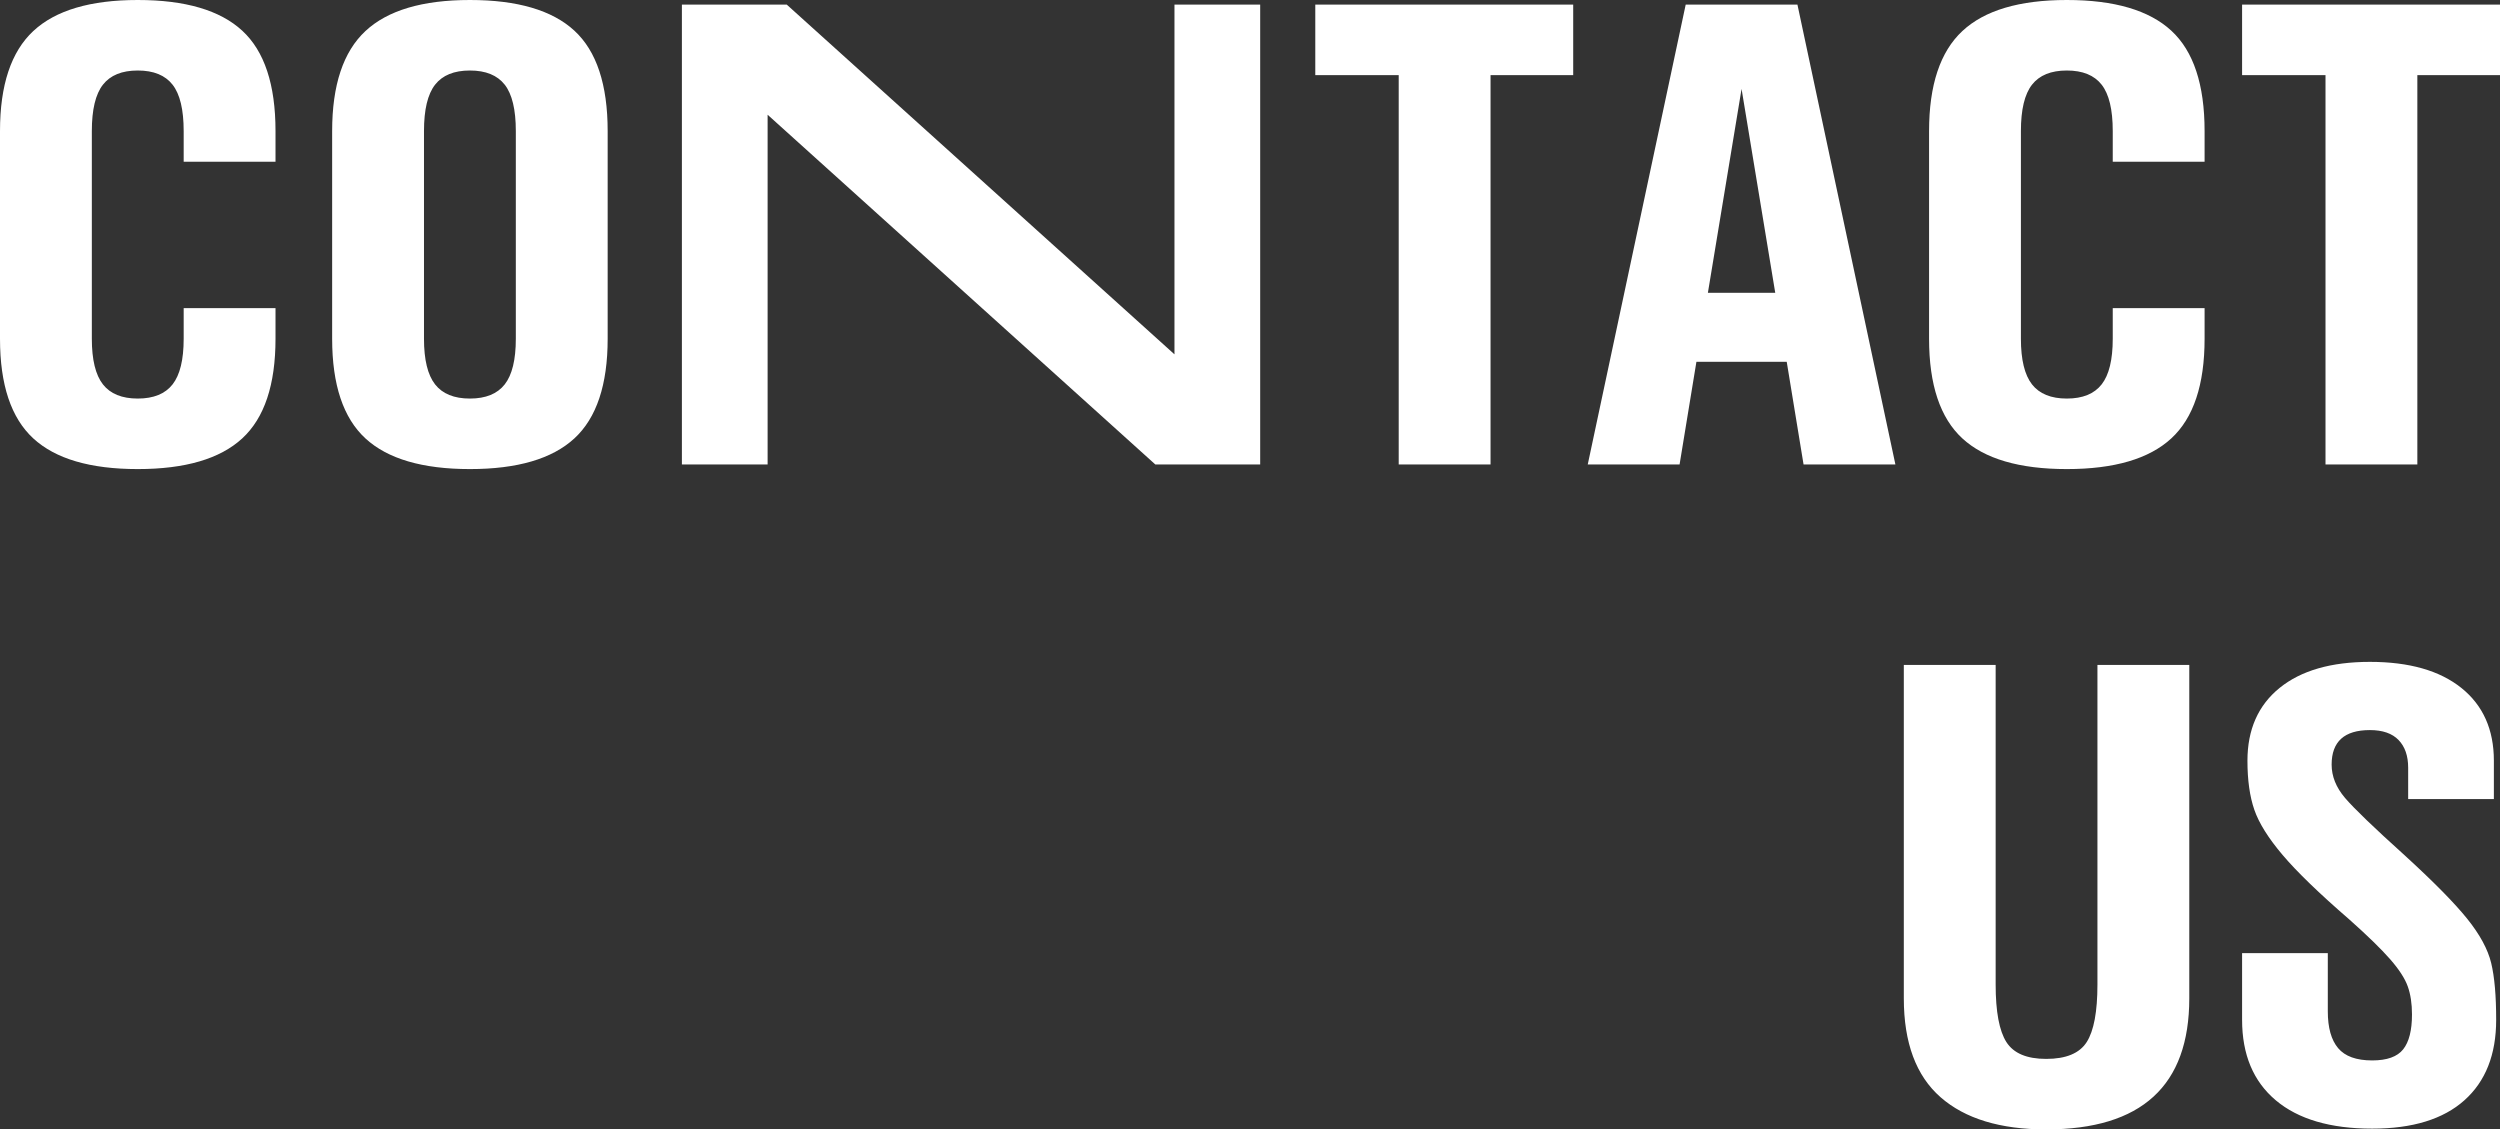 <?xml version="1.0" encoding="UTF-8"?>
<svg width="425px" height="192px" viewBox="0 0 425 192" version="1.1" xmlns="http://www.w3.org/2000/svg" xmlns:xlink="http://www.w3.org/1999/xlink">
    <rect x="0" y="0" width="425" height="192" fill="#333333" stroke="none"/>
    <!-- Generator: sketchtool 54.1 (76490) - https://sketchapp.com -->
    <title>134A87E0-EB8B-4C3B-9476-8B2825C56D7E</title>
    <desc>Created with sketchtool.</desc>
    <g id="desktop" stroke="none" stroke-width="1" fill="none" fill-rule="evenodd">
        <g id="contact-page-" transform="translate(-1293, -211)" fill="#FFFFFF" fill-rule="nonzero">
            <path d="M1339.837,268.592 C1339.837,276.41 1337.951,282.056 1334.178,285.531 C1330.405,289.005 1324.485,290.743 1316.419,290.743 C1308.352,290.743 1302.433,289.005 1298.66,285.531 C1294.886,282.056 1293,276.41 1293,268.592 L1293,233.281 C1293,225.463 1294.886,219.795 1298.66,216.277 C1302.433,212.759 1308.352,211 1316.419,211 C1324.485,211 1330.405,212.737 1334.178,216.212 C1337.951,219.687 1339.837,225.376 1339.837,233.281 L1339.837,238.493 L1324.225,238.493 L1324.225,233.281 C1324.225,229.633 1323.596,227.005 1322.338,225.398 C1321.081,223.791 1319.108,222.987 1316.419,222.987 C1313.73,222.987 1311.757,223.791 1310.499,225.398 C1309.241,227.005 1308.612,229.633 1308.612,233.281 L1308.612,268.592 C1308.612,272.153 1309.241,274.738 1310.499,276.345 C1311.757,277.952 1313.73,278.755 1316.419,278.755 C1319.108,278.755 1321.081,277.952 1322.338,276.345 C1323.596,274.738 1324.225,272.153 1324.225,268.592 L1324.225,263.38 L1339.837,263.38 L1339.837,268.592 Z M1372.884,290.743 C1364.817,290.743 1358.898,289.005 1355.125,285.531 C1351.352,282.056 1349.465,276.41 1349.465,268.592 L1349.465,233.281 C1349.465,225.463 1351.352,219.795 1355.125,216.277 C1358.898,212.759 1364.817,211 1372.884,211 C1380.95,211 1386.87,212.737 1390.643,216.212 C1394.416,219.687 1396.303,225.376 1396.303,233.281 L1396.303,268.592 C1396.303,276.41 1394.416,282.056 1390.643,285.531 C1386.87,289.005 1380.95,290.743 1372.884,290.743 Z M1372.884,278.755 C1375.573,278.755 1377.546,277.952 1378.804,276.345 C1380.061,274.738 1380.69,272.153 1380.69,268.592 L1380.69,233.281 C1380.69,229.633 1380.061,227.005 1378.804,225.398 C1377.546,223.791 1375.573,222.987 1372.884,222.987 C1370.195,222.987 1368.222,223.791 1366.964,225.398 C1365.706,227.005 1365.078,229.633 1365.078,233.281 L1365.078,268.592 C1365.078,272.153 1365.706,274.738 1366.964,276.345 C1368.222,277.952 1370.195,278.755 1372.884,278.755 Z M1507.231,211.782 L1507.231,289.961 L1489.407,289.961 L1423.494,230.505 L1423.494,289.961 L1408.923,289.961 L1408.923,211.782 L1426.747,211.782 L1492.66,271.238 L1492.66,211.782 L1507.231,211.782 Z M1560.444,223.769 L1546.393,223.769 L1546.393,289.961 L1530.78,289.961 L1530.78,223.769 L1516.599,223.769 L1516.599,211.782 L1560.444,211.782 L1560.444,223.769 Z M1596.743,272.501 L1581.391,272.501 L1578.528,289.961 L1562.916,289.961 L1579.569,211.782 L1598.564,211.782 L1615.218,289.961 L1599.605,289.961 L1596.743,272.501 Z M1594.791,260.774 L1589.067,226.115 L1583.342,260.774 L1594.791,260.774 Z M1667.78,268.592 C1667.78,276.41 1665.893,282.056 1662.12,285.531 C1658.347,289.005 1652.428,290.743 1644.361,290.743 C1636.295,290.743 1630.375,289.005 1626.602,285.531 C1622.829,282.056 1620.942,276.41 1620.942,268.592 L1620.942,233.281 C1620.942,225.463 1622.829,219.795 1626.602,216.277 C1630.375,212.759 1636.295,211 1644.361,211 C1652.428,211 1658.347,212.737 1662.12,216.212 C1665.893,219.687 1667.78,225.376 1667.78,233.281 L1667.78,238.493 L1652.167,238.493 L1652.167,233.281 C1652.167,229.633 1651.539,227.005 1650.281,225.398 C1649.023,223.791 1647.05,222.987 1644.361,222.987 C1641.672,222.987 1639.699,223.791 1638.441,225.398 C1637.184,227.005 1636.555,229.633 1636.555,233.281 L1636.555,268.592 C1636.555,272.153 1637.184,274.738 1638.441,276.345 C1639.699,277.952 1641.672,278.755 1644.361,278.755 C1647.05,278.755 1649.023,277.952 1650.281,276.345 C1651.539,274.738 1652.167,272.153 1652.167,268.592 L1652.167,263.38 L1667.78,263.38 L1667.78,268.592 Z M1718,223.769 L1703.949,223.769 L1703.949,289.961 L1688.336,289.961 L1688.336,223.769 L1674.155,223.769 L1674.155,211.782 L1718,211.782 L1718,223.769 Z M1665.178,380.719 C1665.178,395.573 1657.068,403 1640.848,403 C1633.042,403 1627.057,401.176 1622.894,397.527 C1618.731,393.879 1616.649,388.276 1616.649,380.719 L1616.649,324.039 L1632.261,324.039 L1632.261,378.374 C1632.261,382.977 1632.869,386.235 1634.083,388.146 C1635.297,390.057 1637.552,391.013 1640.848,391.013 C1644.231,391.013 1646.529,390.057 1647.744,388.146 C1648.958,386.235 1649.565,382.977 1649.565,378.374 L1649.565,324.039 L1665.178,324.039 L1665.178,380.719 Z M1696.273,402.87 C1689.16,402.87 1683.696,401.263 1679.88,398.049 C1676.063,394.835 1674.155,390.274 1674.155,384.367 L1674.155,373.031 L1688.727,373.031 L1688.727,382.934 C1688.727,385.714 1689.312,387.798 1690.483,389.188 C1691.654,390.578 1693.584,391.273 1696.273,391.273 C1698.788,391.273 1700.544,390.643 1701.542,389.384 C1702.539,388.124 1703.038,386.148 1703.038,383.455 C1703.038,381.631 1702.8,380.046 1702.322,378.699 C1701.845,377.353 1700.848,375.811 1699.33,374.074 C1697.812,372.336 1695.492,370.078 1692.37,367.298 C1687.252,362.868 1683.479,359.22 1681.05,356.353 C1678.622,353.487 1677.017,350.924 1676.237,348.665 C1675.456,346.407 1675.066,343.627 1675.066,340.326 C1675.066,335.028 1676.887,330.901 1680.53,327.948 C1684.173,324.995 1689.29,323.518 1695.882,323.518 C1702.561,323.518 1707.743,324.995 1711.43,327.948 C1715.116,330.901 1716.959,335.028 1716.959,340.326 L1716.959,346.841 L1702.388,346.841 L1702.388,341.499 C1702.388,339.501 1701.845,337.938 1700.761,336.808 C1699.677,335.679 1698.051,335.114 1695.882,335.114 C1691.545,335.114 1689.377,337.069 1689.377,340.978 C1689.377,342.976 1690.136,344.865 1691.654,346.646 C1693.172,348.427 1696.533,351.662 1701.737,356.353 C1706.681,360.87 1710.237,364.475 1712.406,367.168 C1714.574,369.861 1715.94,372.38 1716.504,374.725 C1717.068,377.071 1717.349,380.285 1717.349,384.367 C1717.349,390.274 1715.55,394.835 1711.95,398.049 C1708.351,401.263 1703.125,402.87 1696.273,402.87 Z" id="CONTACTUS"></path>
        </g>
    </g>
</svg>